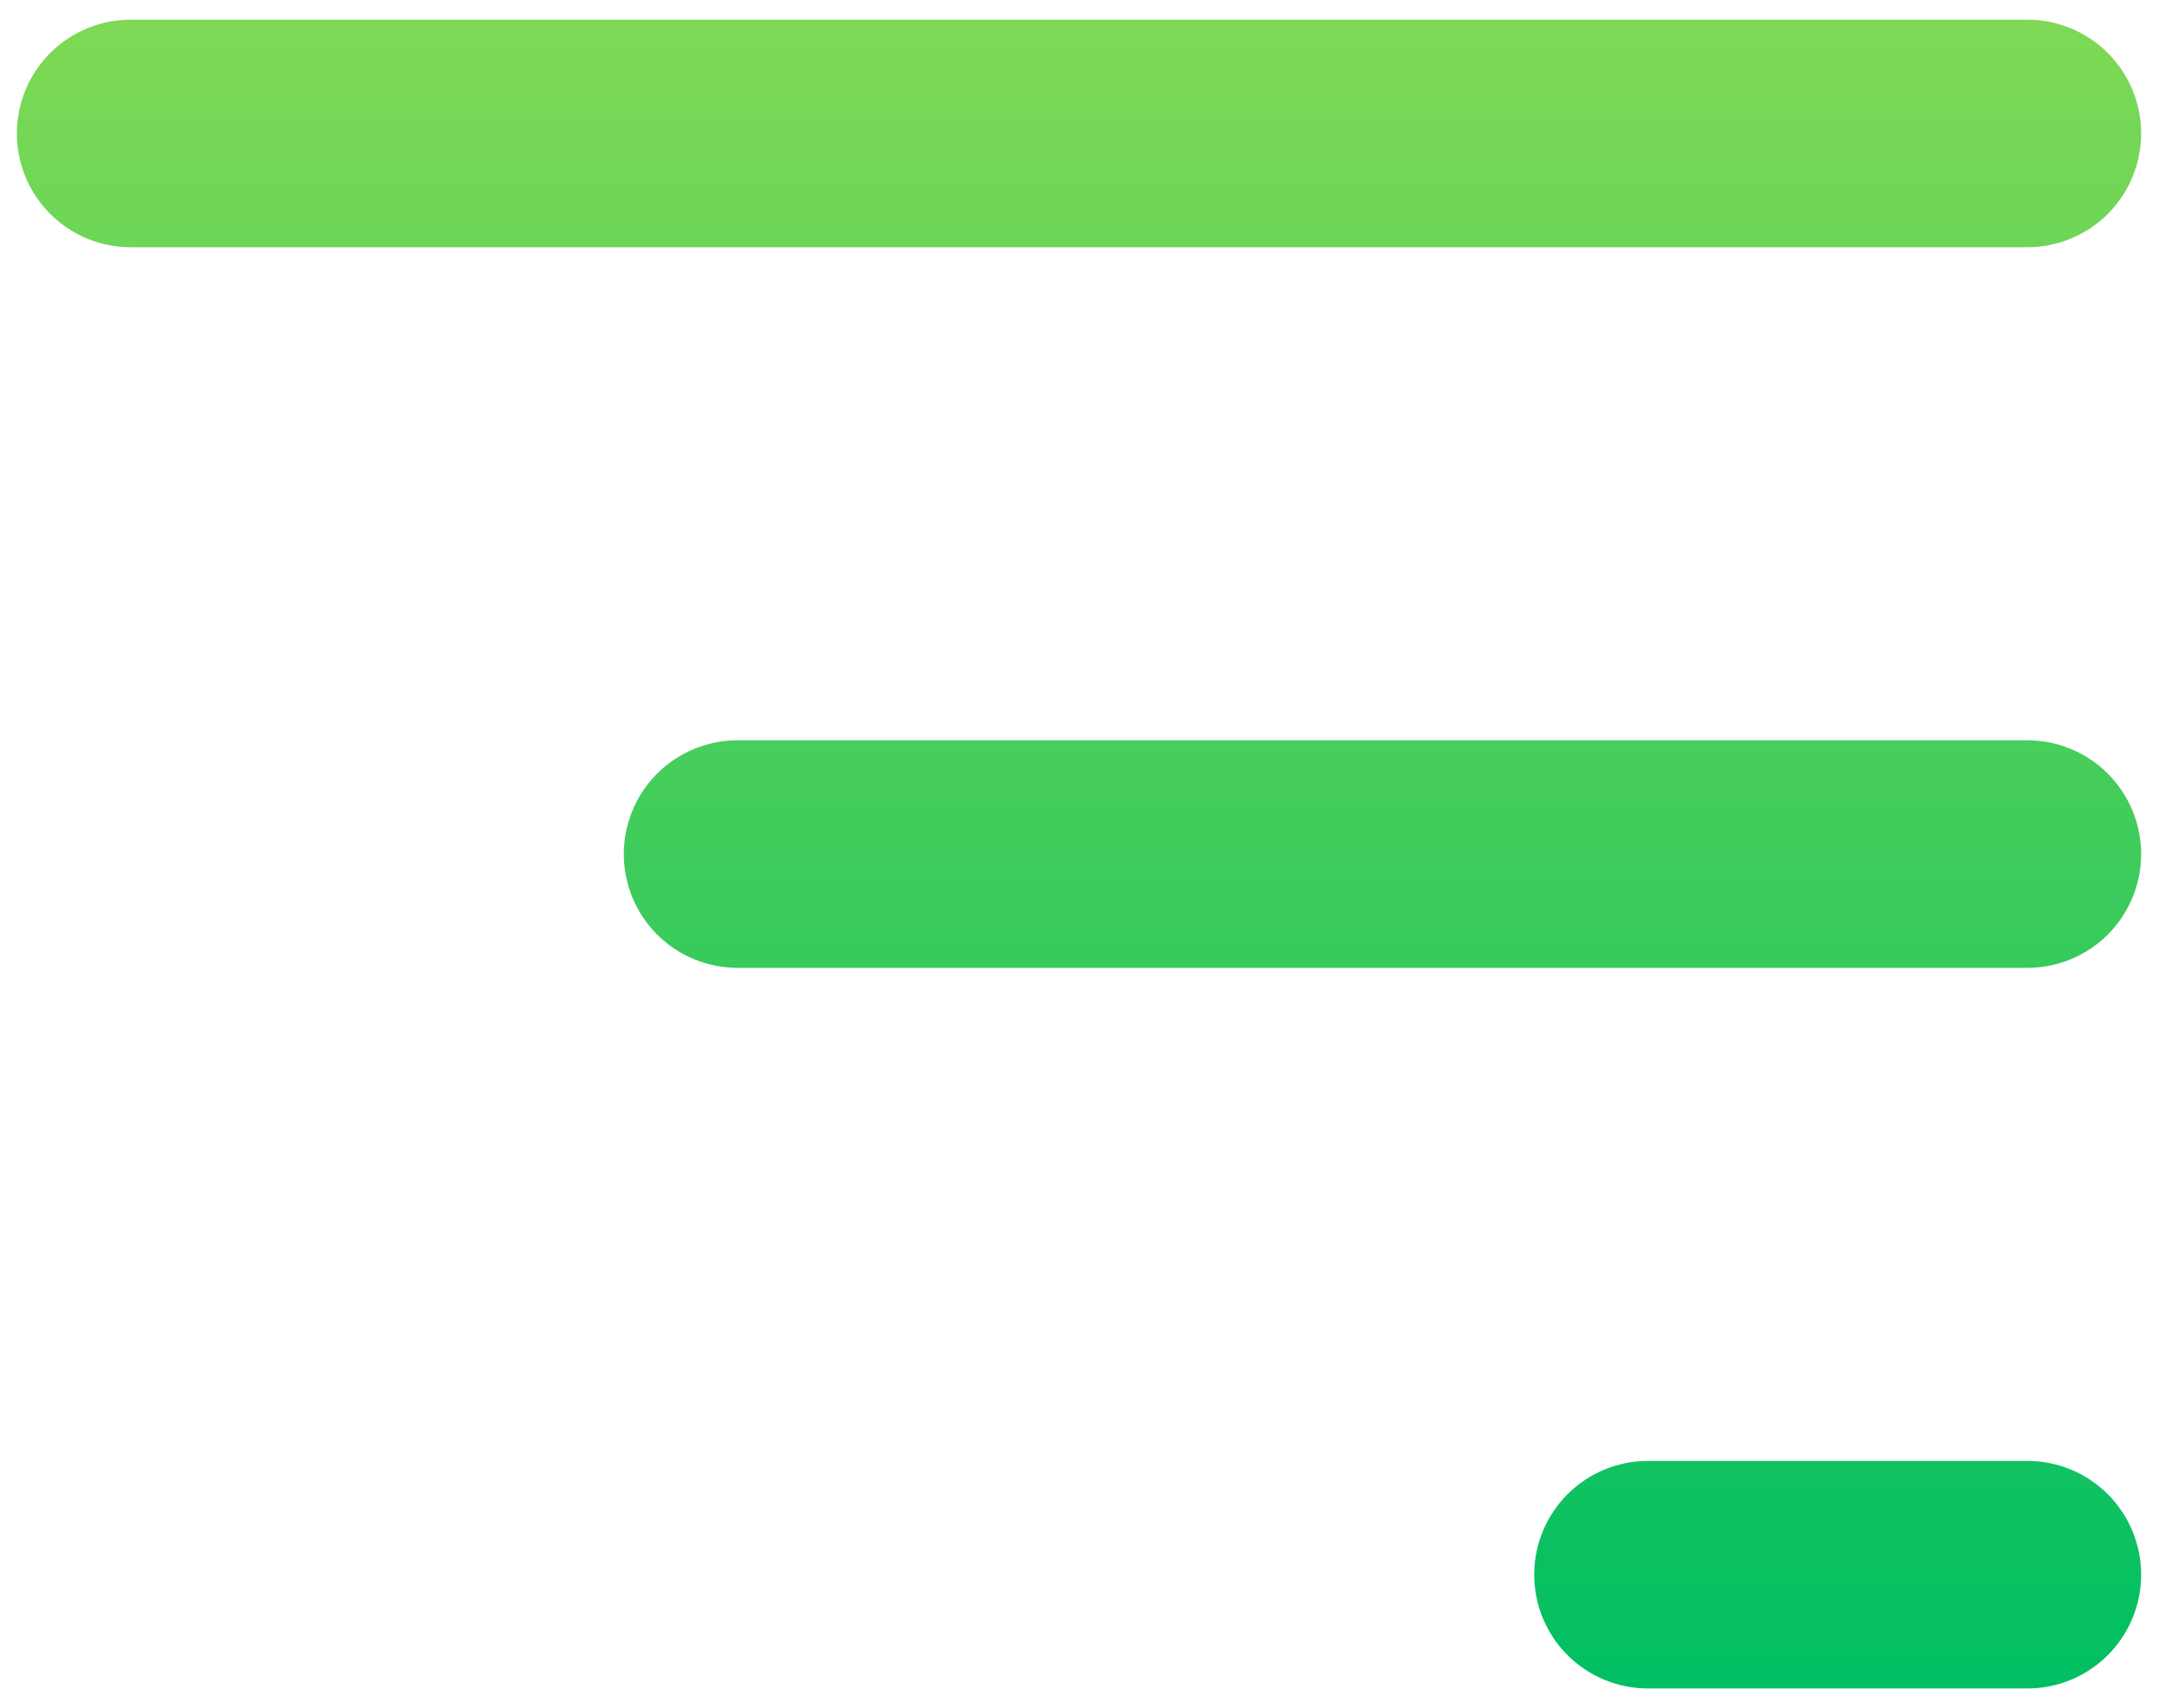 <svg width="48" height="38" viewBox="0 0 48 38" fill="none" xmlns="http://www.w3.org/2000/svg">
<path fill-rule="evenodd" clip-rule="evenodd" d="M47.625 2.969C47.625 2.297 47.358 1.654 46.884 1.179C46.409 0.704 45.765 0.438 45.094 0.438H2.906C2.235 0.438 1.591 0.704 1.116 1.179C0.642 1.654 0.375 2.297 0.375 2.969C0.375 3.64 0.642 4.284 1.116 4.759C1.591 5.233 2.235 5.5 2.906 5.5H45.094C45.765 5.5 46.409 5.233 46.884 4.759C47.358 4.284 47.625 3.64 47.625 2.969ZM47.625 19C47.625 18.329 47.358 17.685 46.884 17.21C46.409 16.735 45.765 16.469 45.094 16.469H16.406C15.735 16.469 15.091 16.735 14.616 17.21C14.142 17.685 13.875 18.329 13.875 19C13.875 19.671 14.142 20.315 14.616 20.79C15.091 21.265 15.735 21.531 16.406 21.531H45.094C45.765 21.531 46.409 21.265 46.884 20.79C47.358 20.315 47.625 19.671 47.625 19ZM45.094 32.5C45.765 32.5 46.409 32.767 46.884 33.241C47.358 33.716 47.625 34.36 47.625 35.031C47.625 35.703 47.358 36.346 46.884 36.821C46.409 37.296 45.765 37.562 45.094 37.562H36.656C35.985 37.562 35.341 37.296 34.866 36.821C34.392 36.346 34.125 35.703 34.125 35.031C34.125 34.36 34.392 33.716 34.866 33.241C35.341 32.767 35.985 32.5 36.656 32.5H45.094Z" fill="url(#paint0_linear_508_65)"/>
<defs>
<linearGradient id="paint0_linear_508_65" x1="24" y1="0.438" x2="24" y2="37.562" gradientUnits="userSpaceOnUse">
<stop stop-color="#7ED955"/>
<stop offset="1" stop-color="#00BF62"/>
</linearGradient>
</defs>
</svg>
